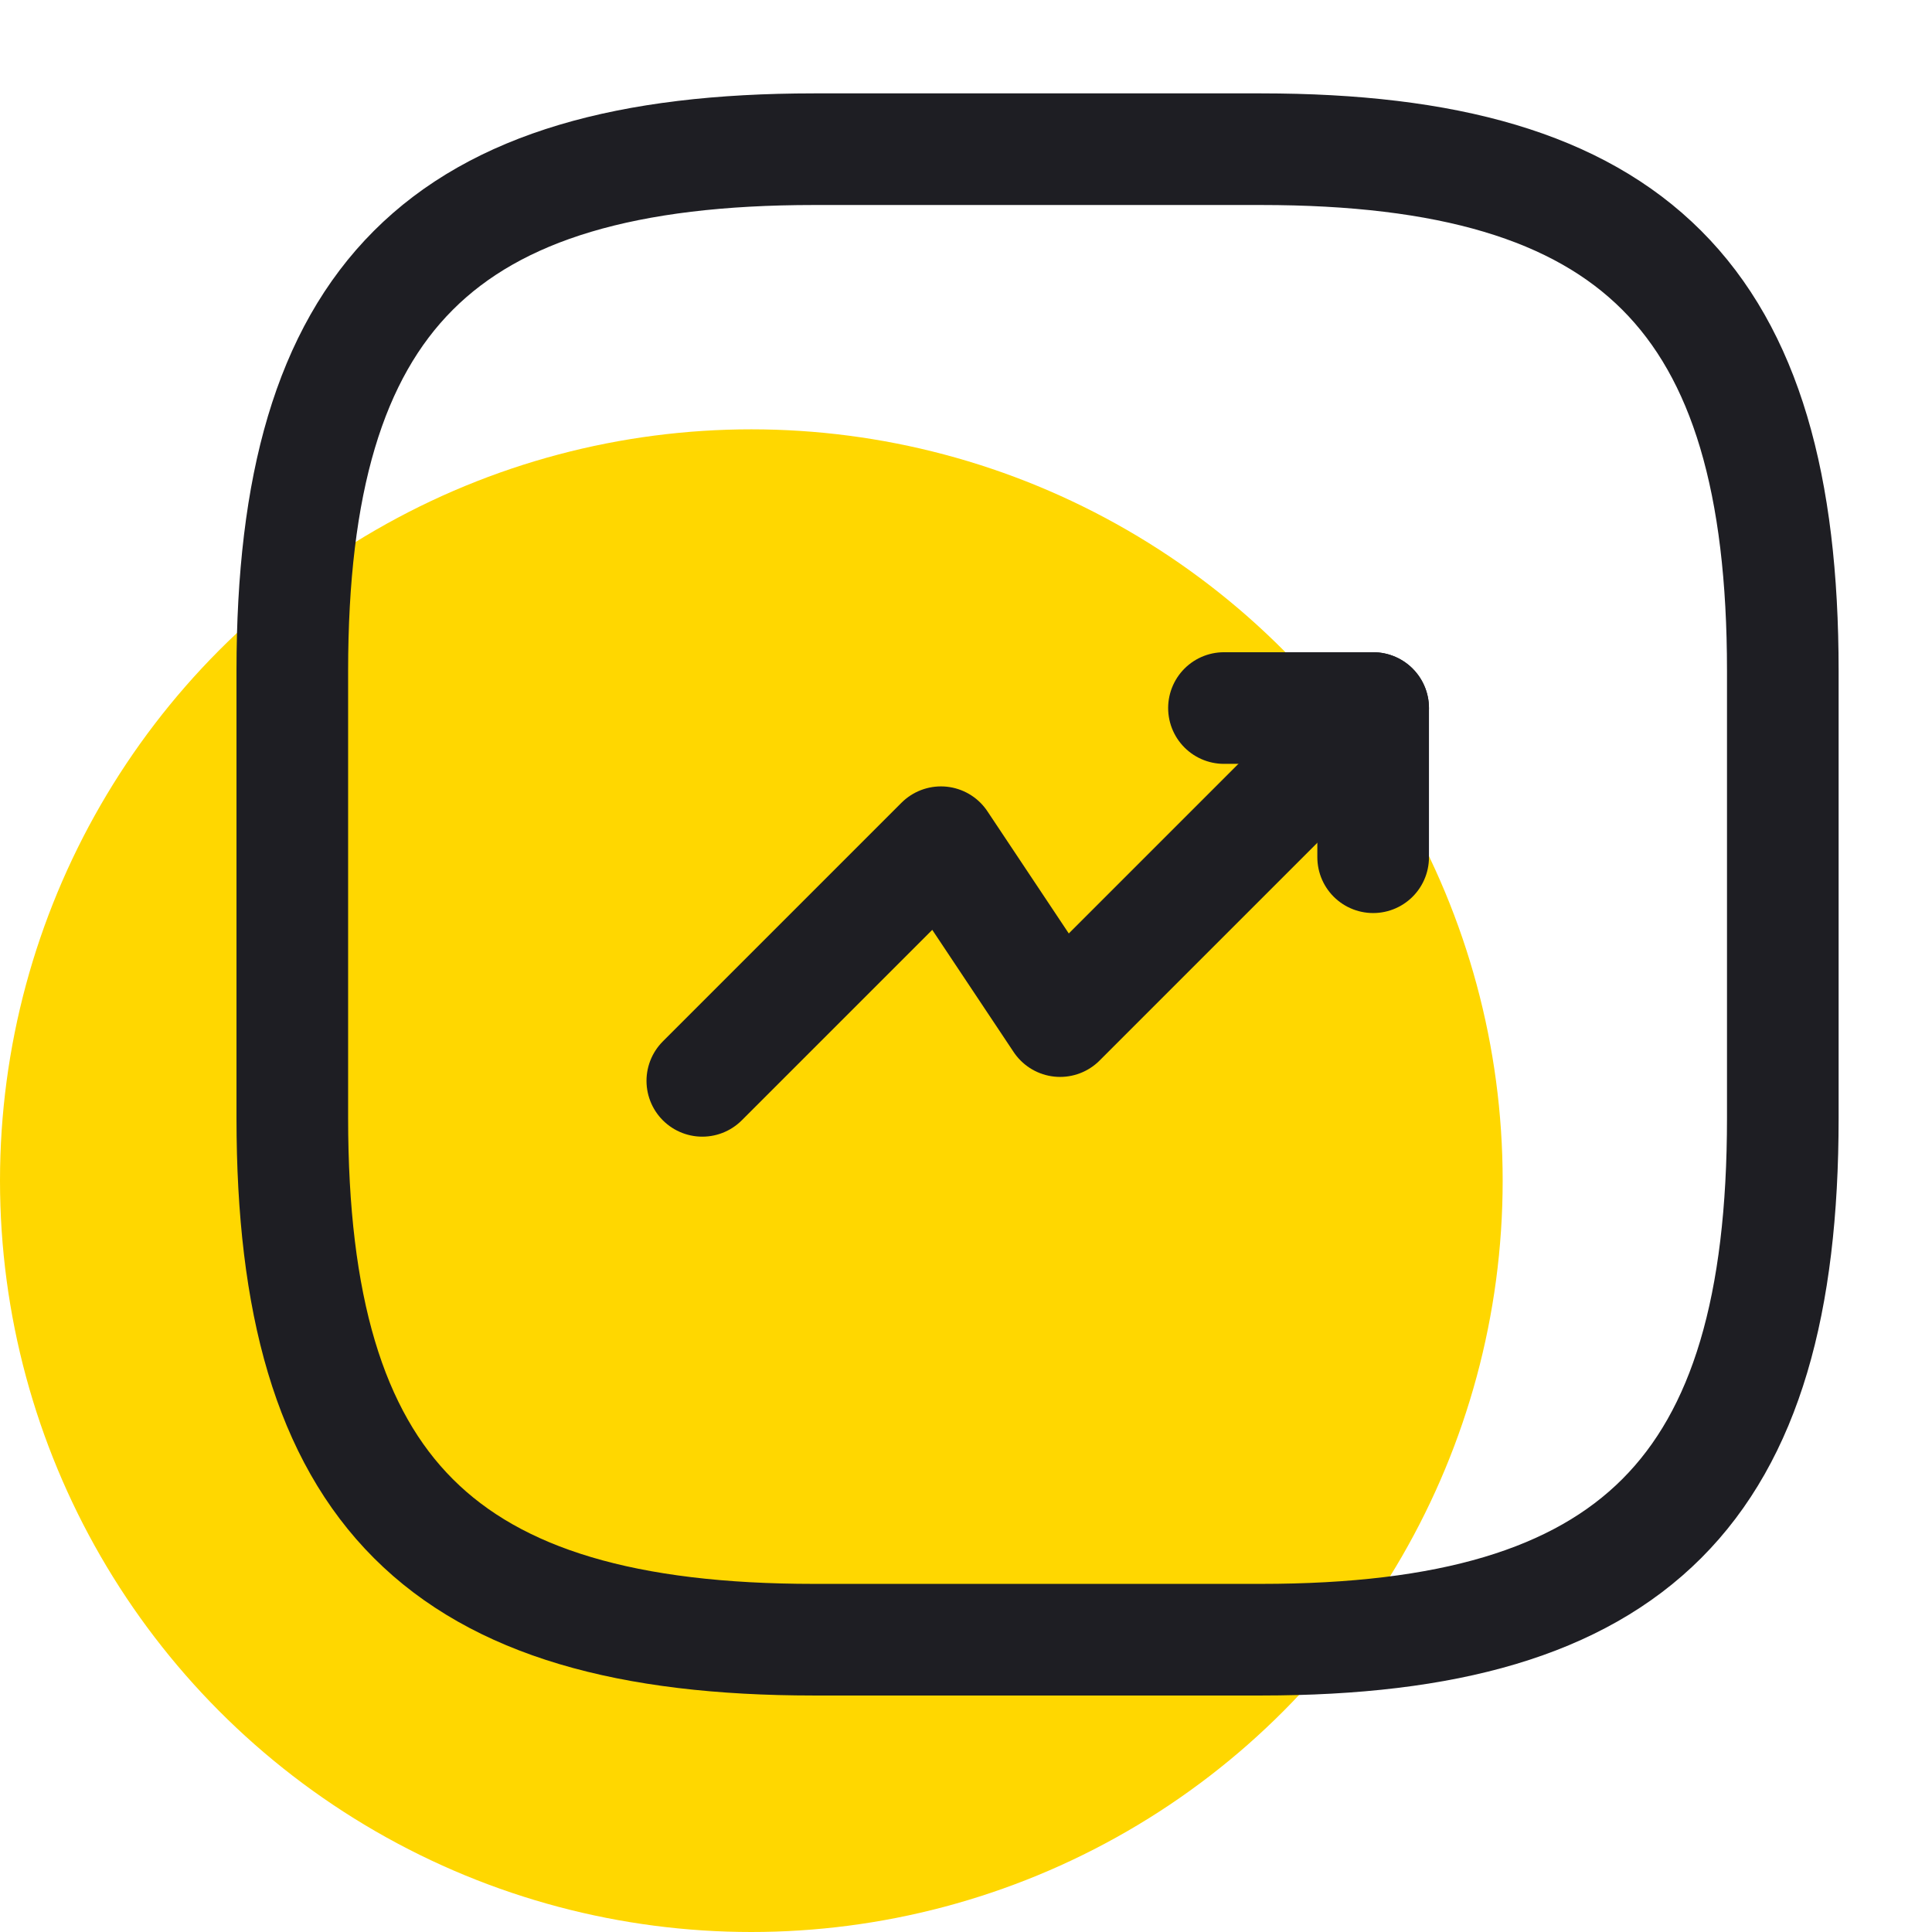 <?xml version="1.0" encoding="UTF-8"?><svg id="Capa_2" xmlns="http://www.w3.org/2000/svg" xmlns:xlink="http://www.w3.org/1999/xlink" viewBox="0 0 54 54"><defs><style>.cls-1,.cls-2,.cls-3,.cls-4{fill:none;}.cls-2{clip-path:url(#clippath-1);}.cls-5{fill:gold;}.cls-3{stroke:#1e1e23;stroke-linecap:round;stroke-linejoin:round;stroke-width:3.12px;}.cls-4{clip-path:url(#clippath);}</style><clipPath id="clippath"><rect class="cls-1" width="54" height="54"/></clipPath><clipPath id="clippath-1"><rect class="cls-1" x="4" width="50" height="50"/></clipPath></defs><g id="Capa_1-2"><g class="cls-4"><circle class="cls-5" cx="21" cy="33" r="21"/><g class="cls-2"><path class="cls-3" d="m38.38,19.79l-8.75,8.75-3.33-5-6.67,6.67"/><path class="cls-3" d="m34.21,19.79h4.17v4.17"/><path class="cls-3" d="m22.75,45.83h12.5c10.42,0,14.58-4.17,14.58-14.58v-12.5c0-10.42-4.17-14.58-14.58-14.58h-12.5c-10.42,0-14.58,4.17-14.58,14.58v12.5c0,10.42,4.17,14.58,14.58,14.58Z"/></g></g></g></svg>